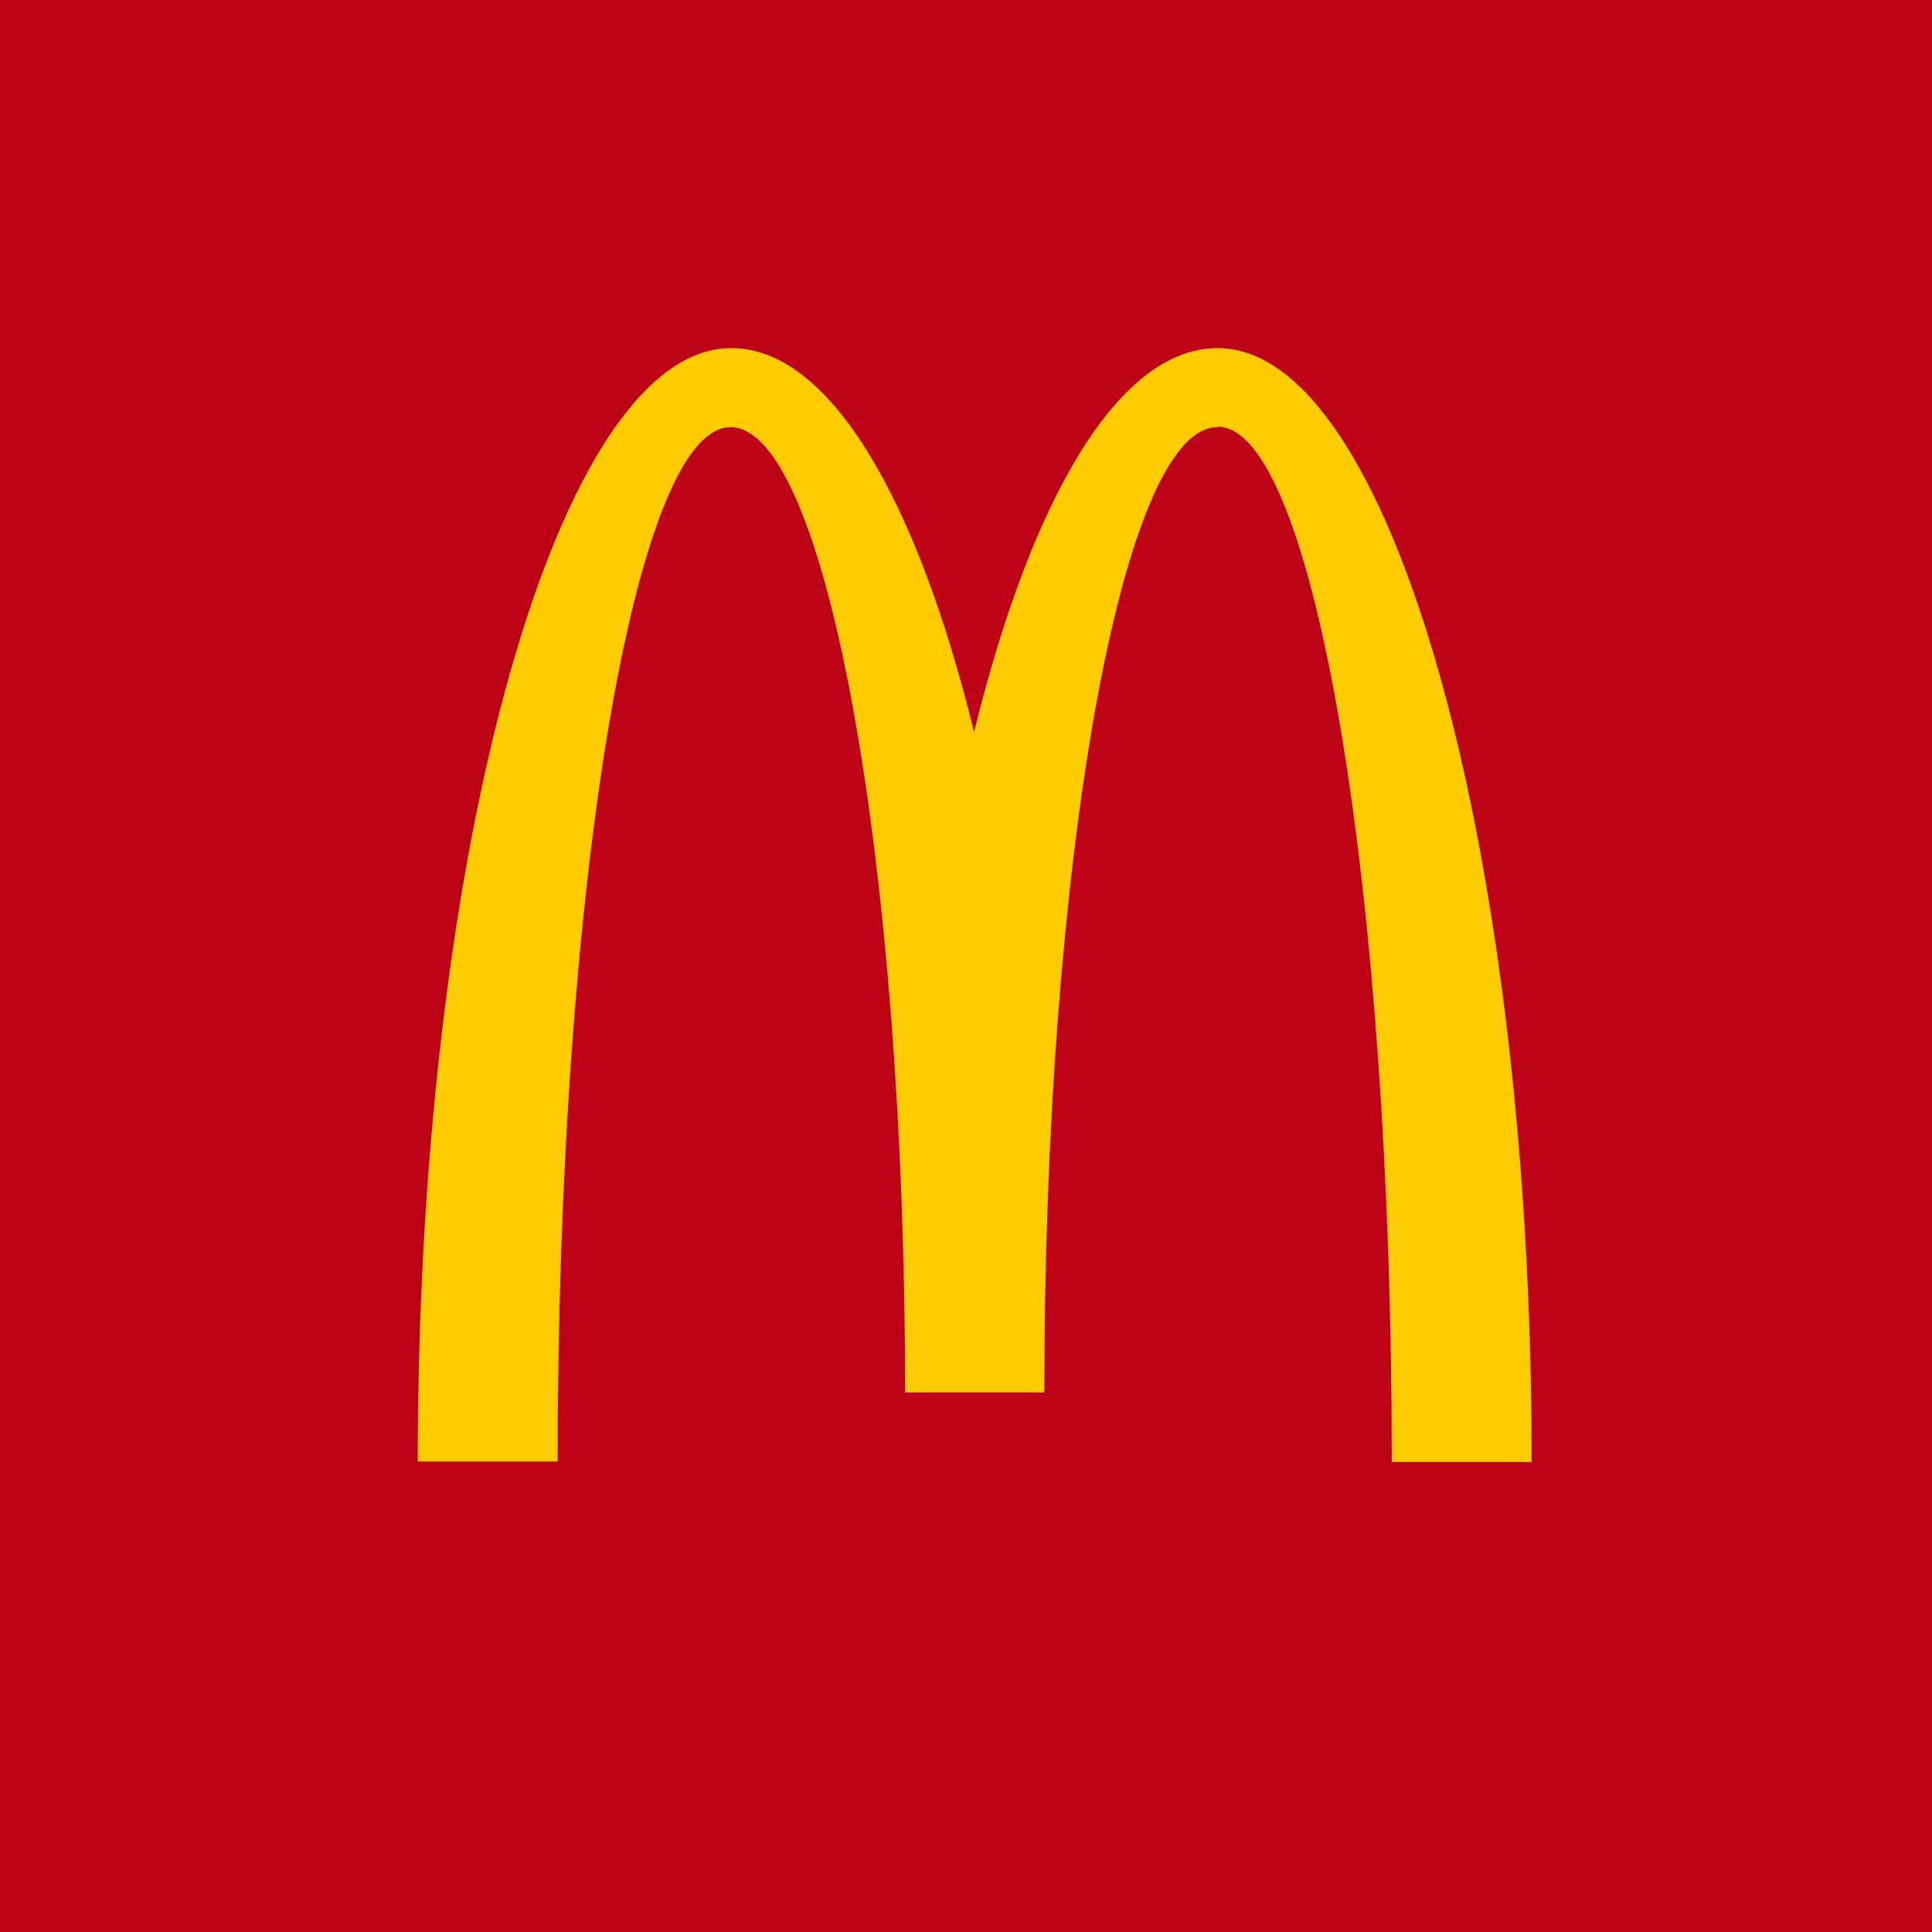 <?xml version="1.0" encoding="UTF-8"?>
<!-- generated by Finnhub -->
<svg viewBox="0 0 55.5 55.5" xmlns="http://www.w3.org/2000/svg">
<path d="M 0,0 H 55.5 V 55.5 H 0 Z" fill="rgb(188, 1, 21)"/>
<path d="M 34.982,12.258 C 37.747,12.273 39.981,25.573 39.981,42 H 44 C 44,24.315 39.945,10 34.98,10 C 32.143,10 29.637,14.29 27.982,21.027 C 26.327,14.29 23.822,10 21.008,10 C 16.043,10 12,24.302 12,41.986 H 16.02 C 16.02,25.56 18.23,12.273 20.984,12.273 C 23.738,12.273 26,24.846 26,40 H 30 C 30,24.846 32.214,12.273 34.969,12.273" fill="rgb(254, 203, 2)"/>
</svg>
